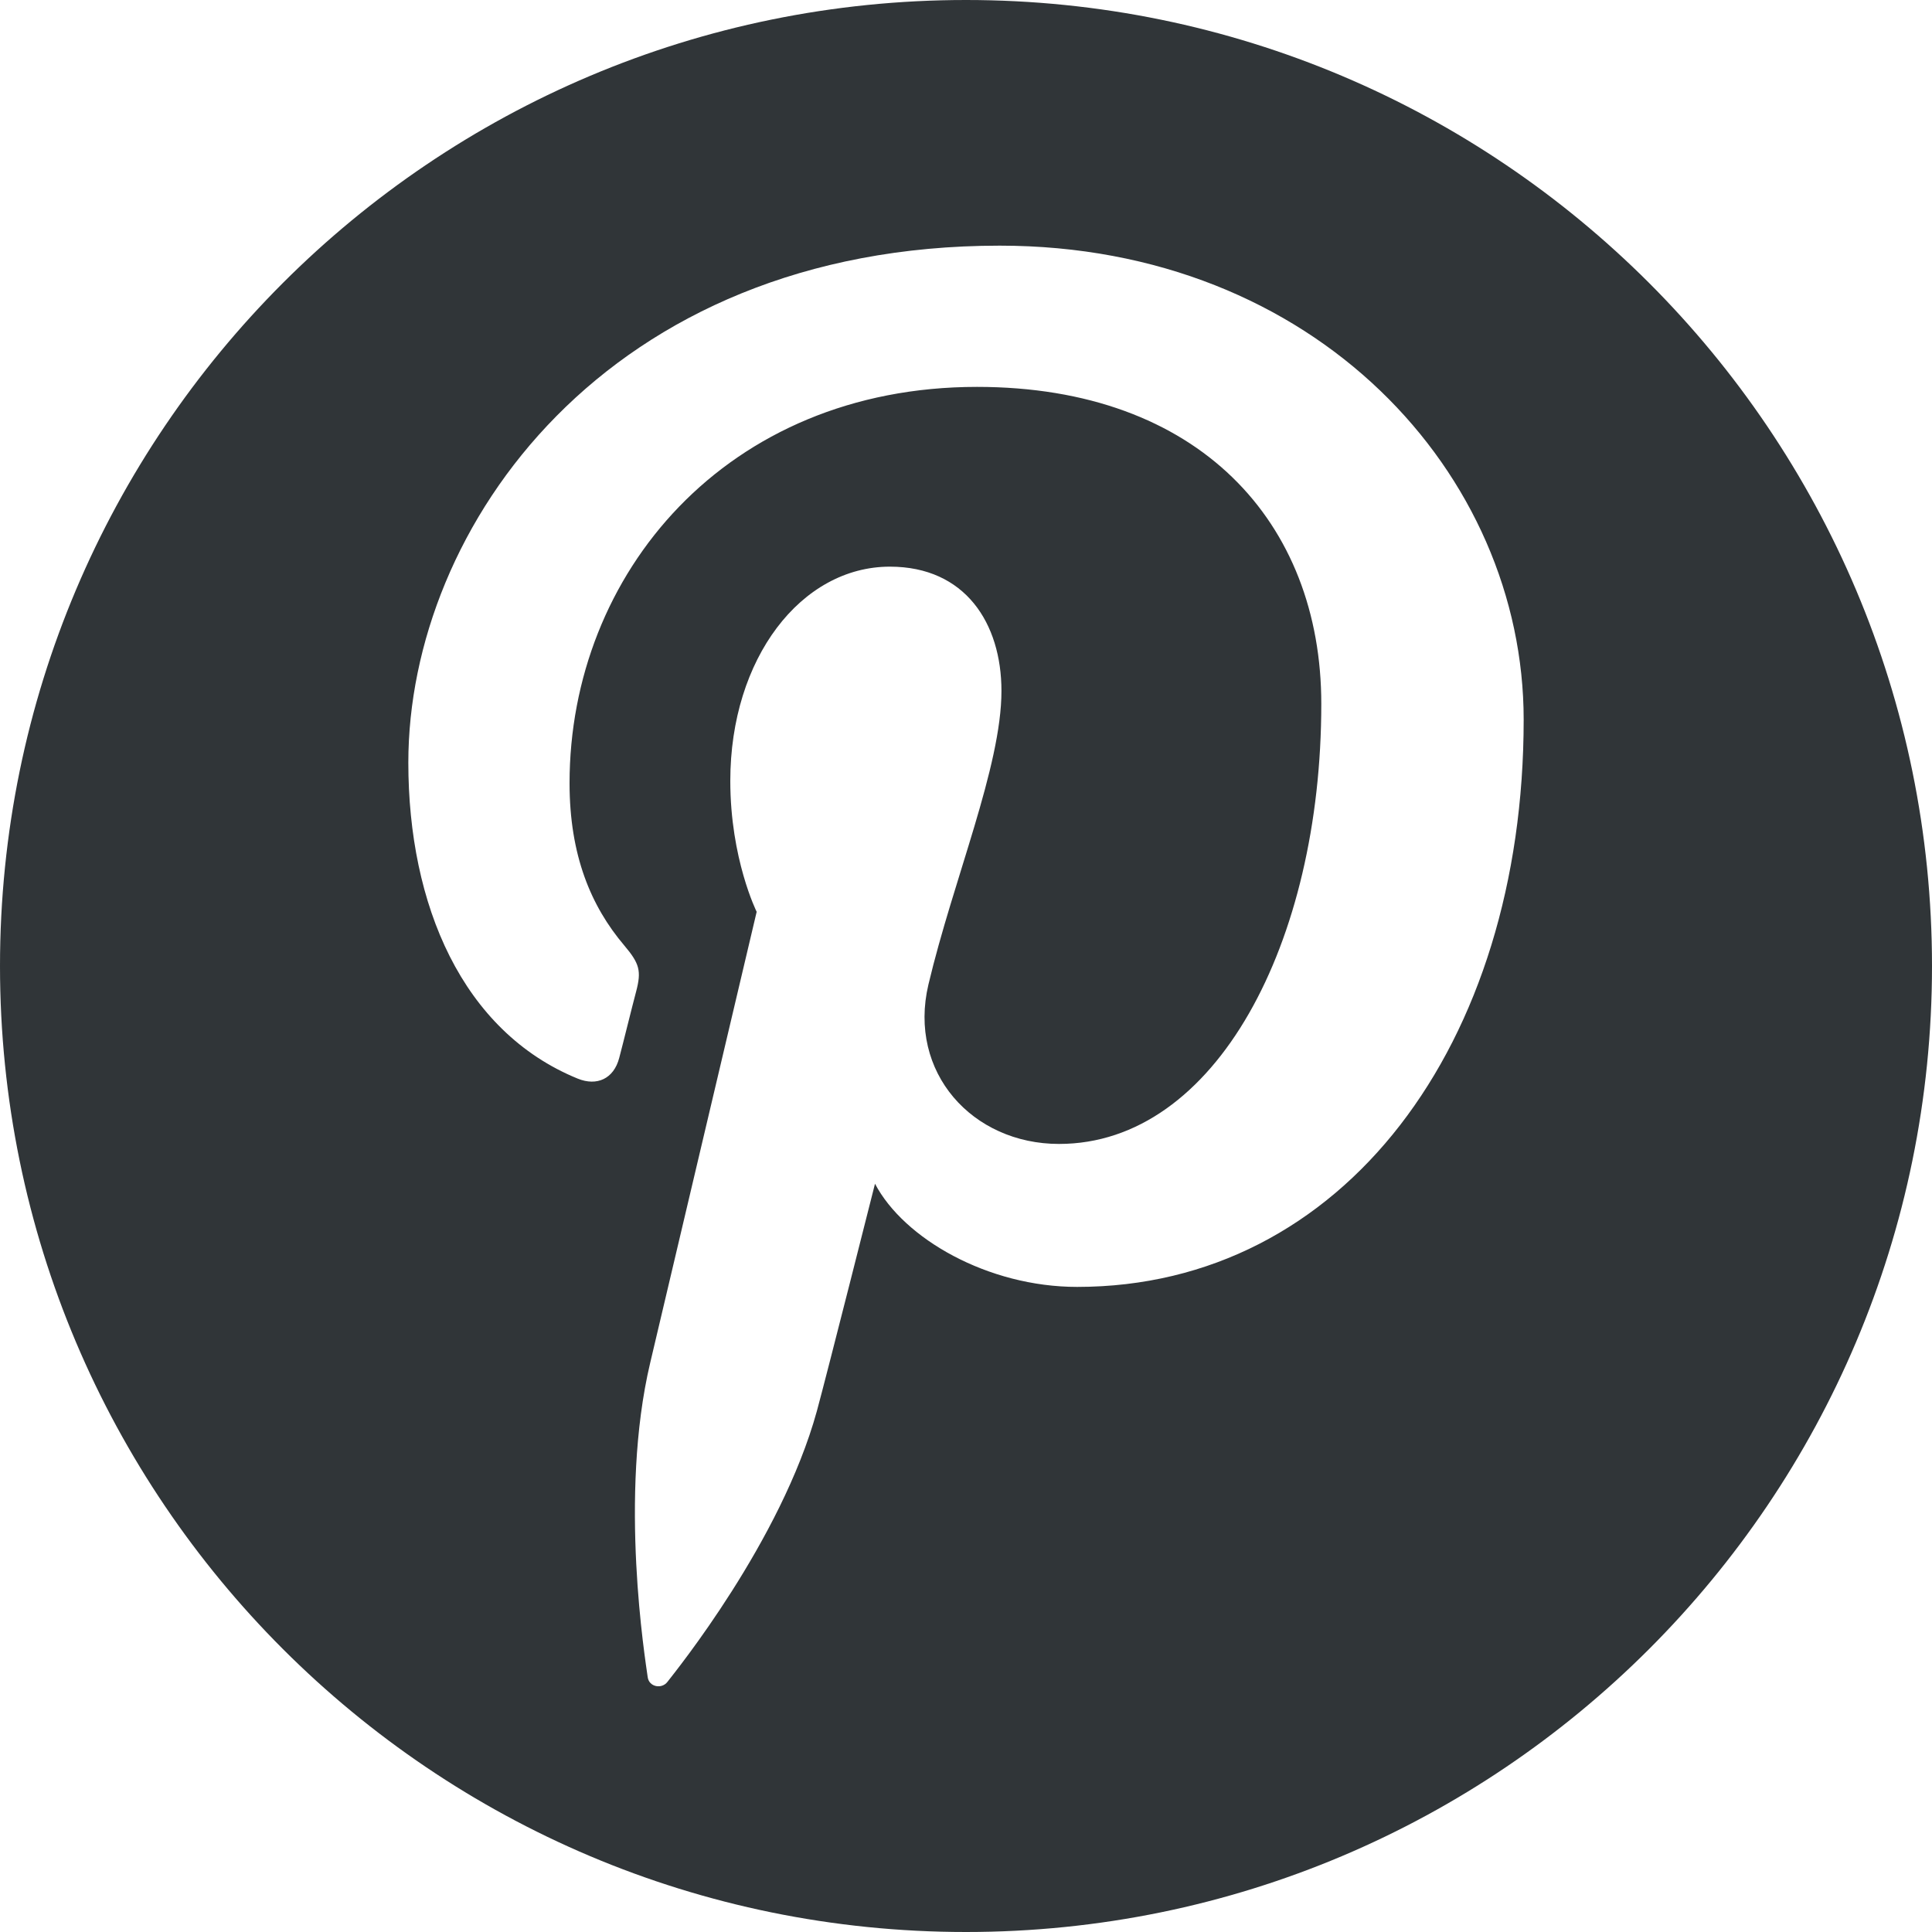 <svg width="20" height="20" viewBox="0 0 20 20" fill="none" xmlns="http://www.w3.org/2000/svg">
<path d="M10 0C4.477 0 0 4.477 0 10C0 15.523 4.477 20 10 20C15.523 20 20 15.523 20 10C20 4.477 15.523 0 10 0ZM11.151 13.322C10.226 13.322 9.356 12.822 9.058 12.254C9.058 12.254 8.56 14.227 8.456 14.608C8.085 15.954 6.994 17.301 6.909 17.411C6.85 17.488 6.719 17.464 6.705 17.362C6.682 17.191 6.403 15.492 6.731 14.107C6.895 13.411 7.833 9.439 7.833 9.439C7.833 9.439 7.56 8.892 7.56 8.084C7.56 6.814 8.295 5.866 9.212 5.866C9.991 5.866 10.367 6.451 10.367 7.153C10.367 7.936 9.868 9.107 9.611 10.192C9.396 11.101 10.066 11.842 10.963 11.842C12.586 11.842 13.678 9.758 13.678 7.287C13.678 5.41 12.414 4.005 10.114 4.005C7.516 4.005 5.896 5.943 5.896 8.107C5.896 8.853 6.117 9.38 6.462 9.787C6.62 9.974 6.642 10.05 6.585 10.265C6.543 10.422 6.45 10.802 6.41 10.952C6.353 11.169 6.178 11.246 5.981 11.166C4.785 10.678 4.227 9.367 4.227 7.894C4.227 5.46 6.279 2.543 10.349 2.543C13.62 2.543 15.773 4.909 15.773 7.45C15.773 10.811 13.904 13.322 11.151 13.322Z" fill="#303538"/>
</svg>
